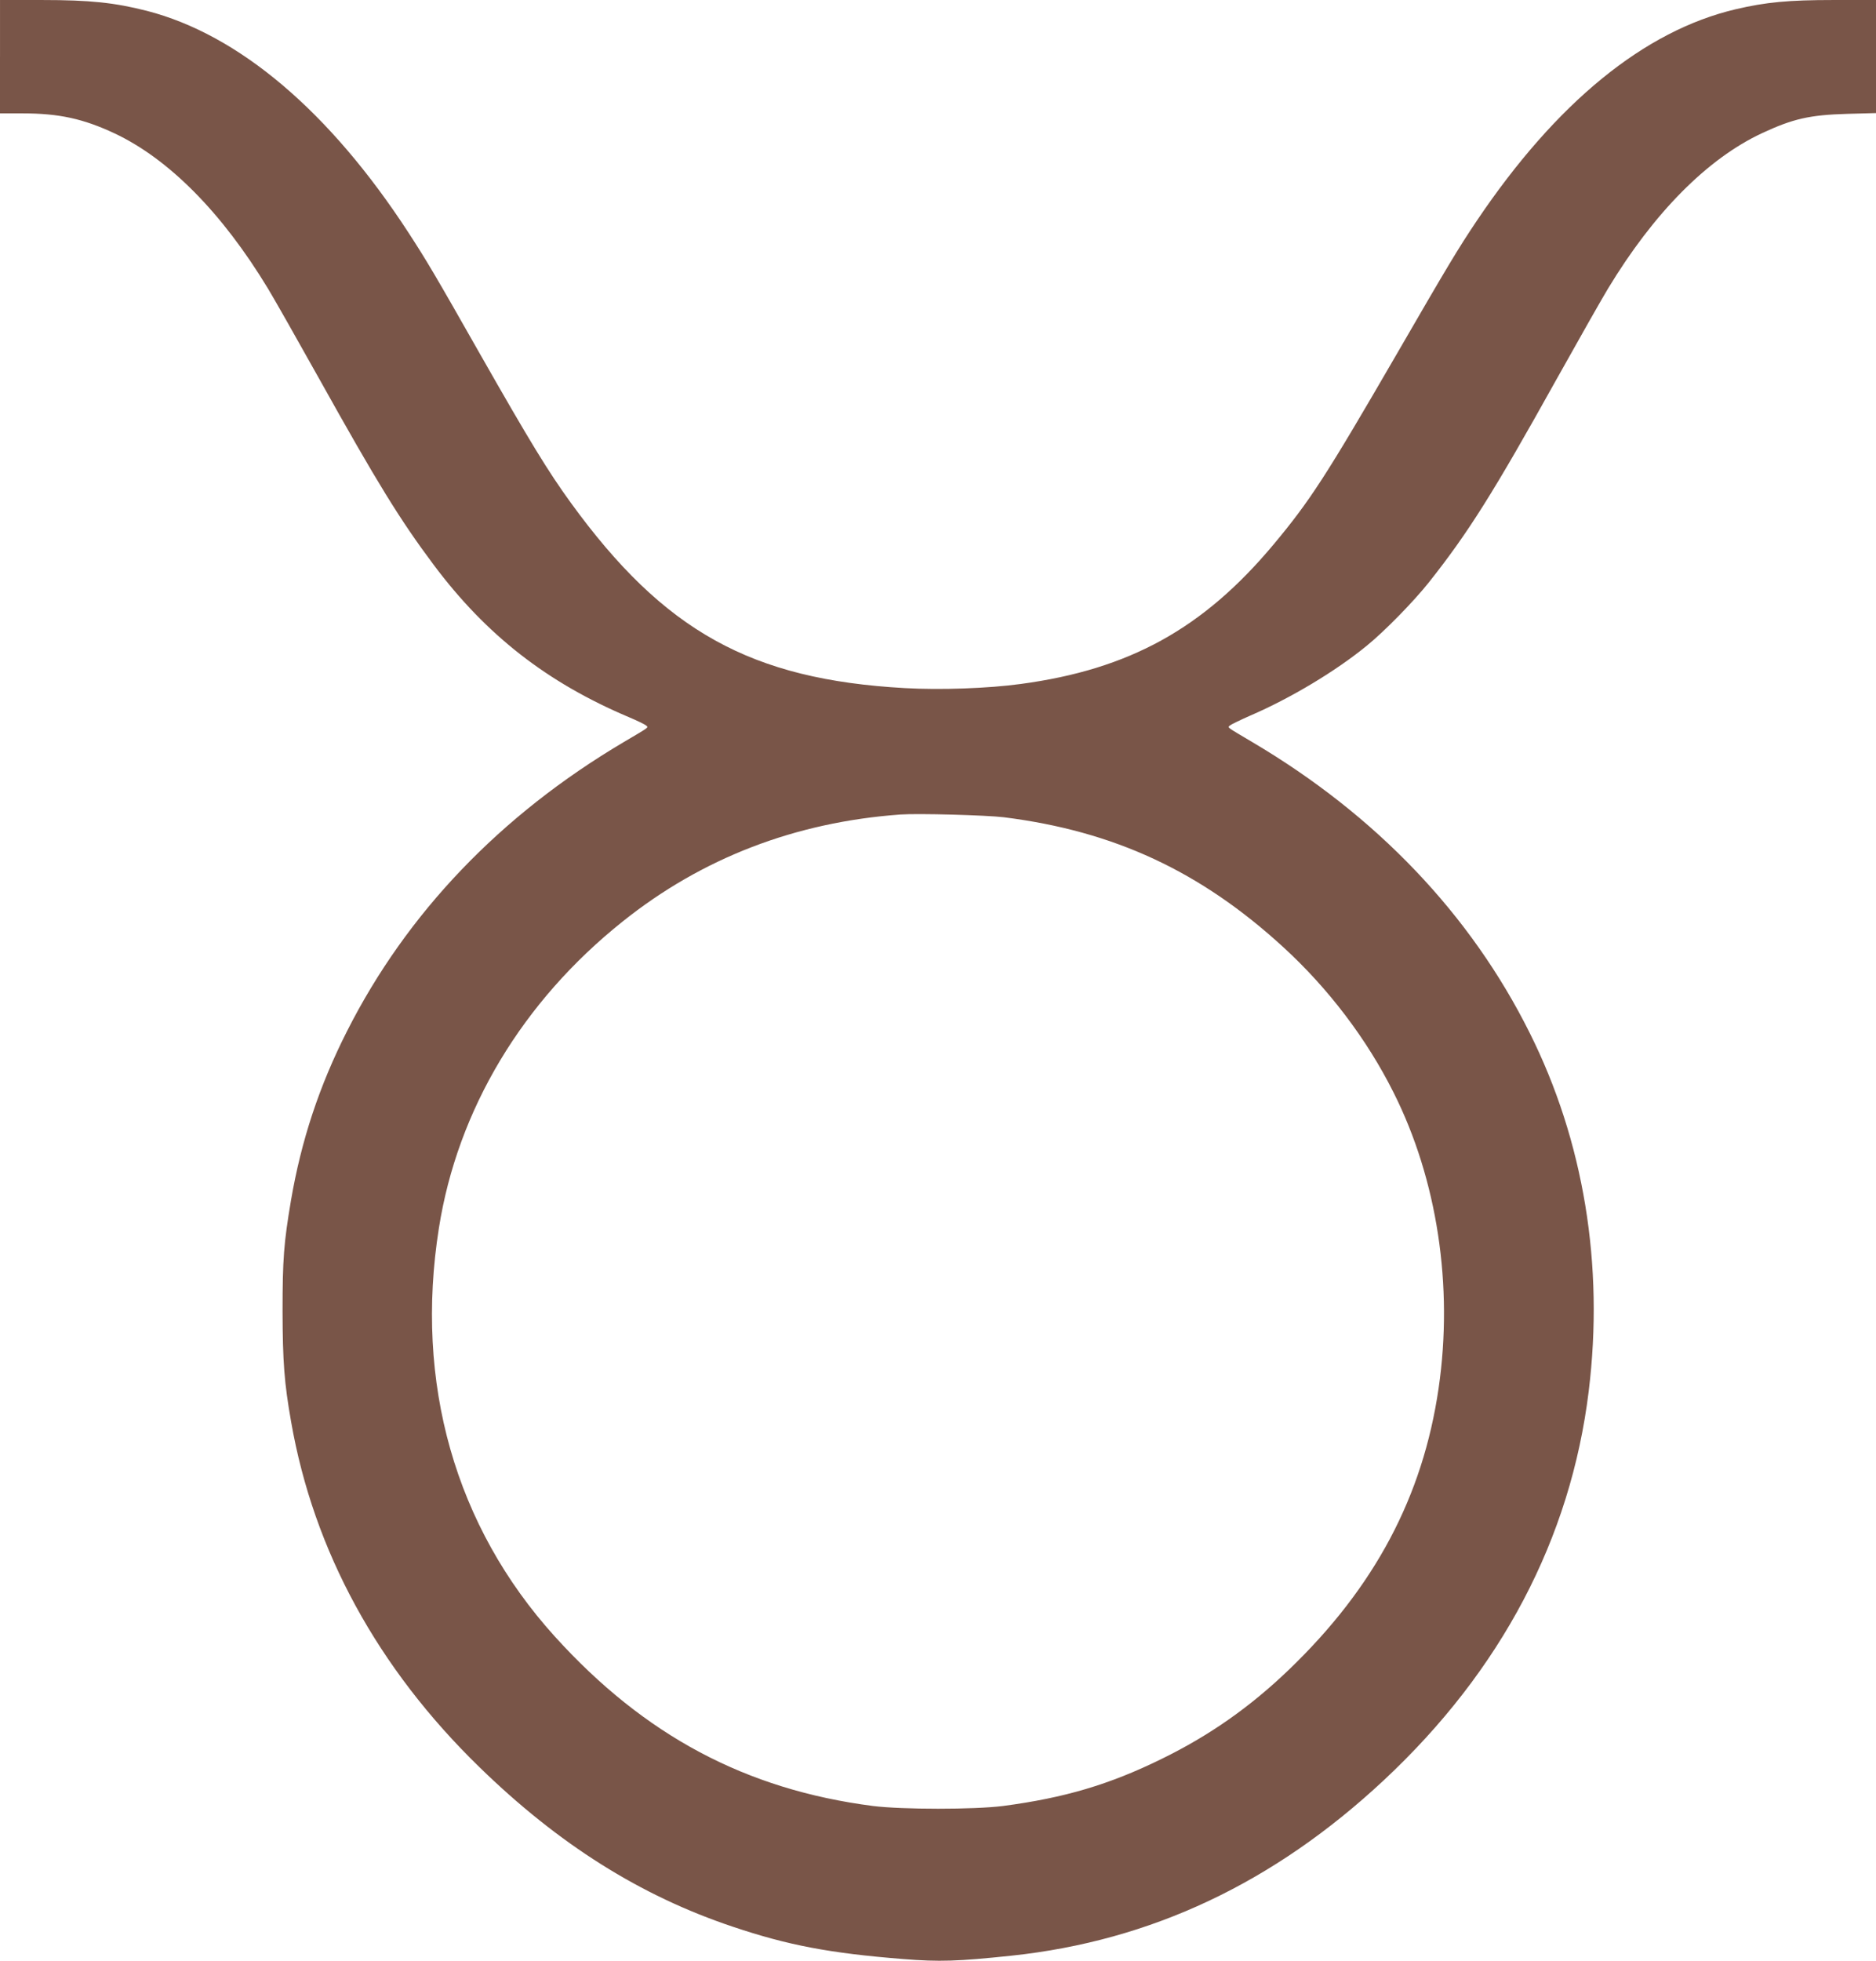 <?xml version="1.0" standalone="no"?>
<!DOCTYPE svg PUBLIC "-//W3C//DTD SVG 20010904//EN"
 "http://www.w3.org/TR/2001/REC-SVG-20010904/DTD/svg10.dtd">
<svg version="1.0" xmlns="http://www.w3.org/2000/svg"
 width="1225pt" height="1280pt" viewBox="0 0 1225 1280"
 preserveAspectRatio="xMidYMid meet">
<g transform="translate(0,1280) scale(0.1,-0.1)"
fill="#795548" stroke="none">
<path d="M0 12430 l0 -370 148 0 c237 0 396 -35 599 -130 355 -167 702 -517
1002 -1012 39 -64 191 -332 338 -595 375 -672 525 -916 746 -1211 343 -458
740 -767 1272 -992 55 -23 106 -48 114 -55 15 -15 29 -5 -149 -110 -802 -475
-1413 -1113 -1804 -1885 -181 -357 -299 -713 -366 -1105 -47 -278 -55 -384
-55 -725 1 -328 11 -465 56 -720 147 -842 566 -1609 1231 -2255 516 -502 1049
-838 1653 -1040 360 -121 633 -173 1113 -211 237 -19 355 -15 707 22 911 97
1712 474 2431 1145 766 715 1220 1576 1338 2539 101 823 -32 1633 -386 2340
-385 772 -1001 1418 -1808 1895 -177 105 -164 95 -149 110 8 7 68 36 134 65
264 114 556 289 759 455 116 94 307 289 407 415 256 323 420 583 832 1323 147
263 299 531 338 595 299 494 648 846 1003 1012 203 95 313 120 559 127 l187 5
0 369 0 369 -279 0 c-291 0 -440 -14 -636 -60 -598 -140 -1172 -609 -1692
-1381 -122 -182 -183 -283 -528 -879 -457 -788 -561 -949 -801 -1236 -458
-547 -940 -813 -1649 -908 -212 -29 -523 -40 -756 -27 -1005 56 -1573 371
-2182 1210 -148 204 -266 397 -590 966 -302 532 -350 612 -470 797 -515 791
-1107 1292 -1707 1447 -212 54 -373 71 -683 71 l-277 0 0 -370z m6555 -4964
c720 -90 1285 -353 1825 -848 295 -270 546 -601 720 -949 285 -567 391 -1262
294 -1929 -103 -708 -418 -1300 -977 -1837 -254 -244 -519 -430 -832 -583
-340 -167 -633 -254 -1035 -307 -188 -24 -658 -24 -850 0 -830 107 -1492 460
-2077 1106 -651 719 -917 1655 -757 2666 122 773 545 1478 1199 2000 519 415
1127 649 1815 699 115 8 559 -4 675 -18z"/>
</g>
</svg>
